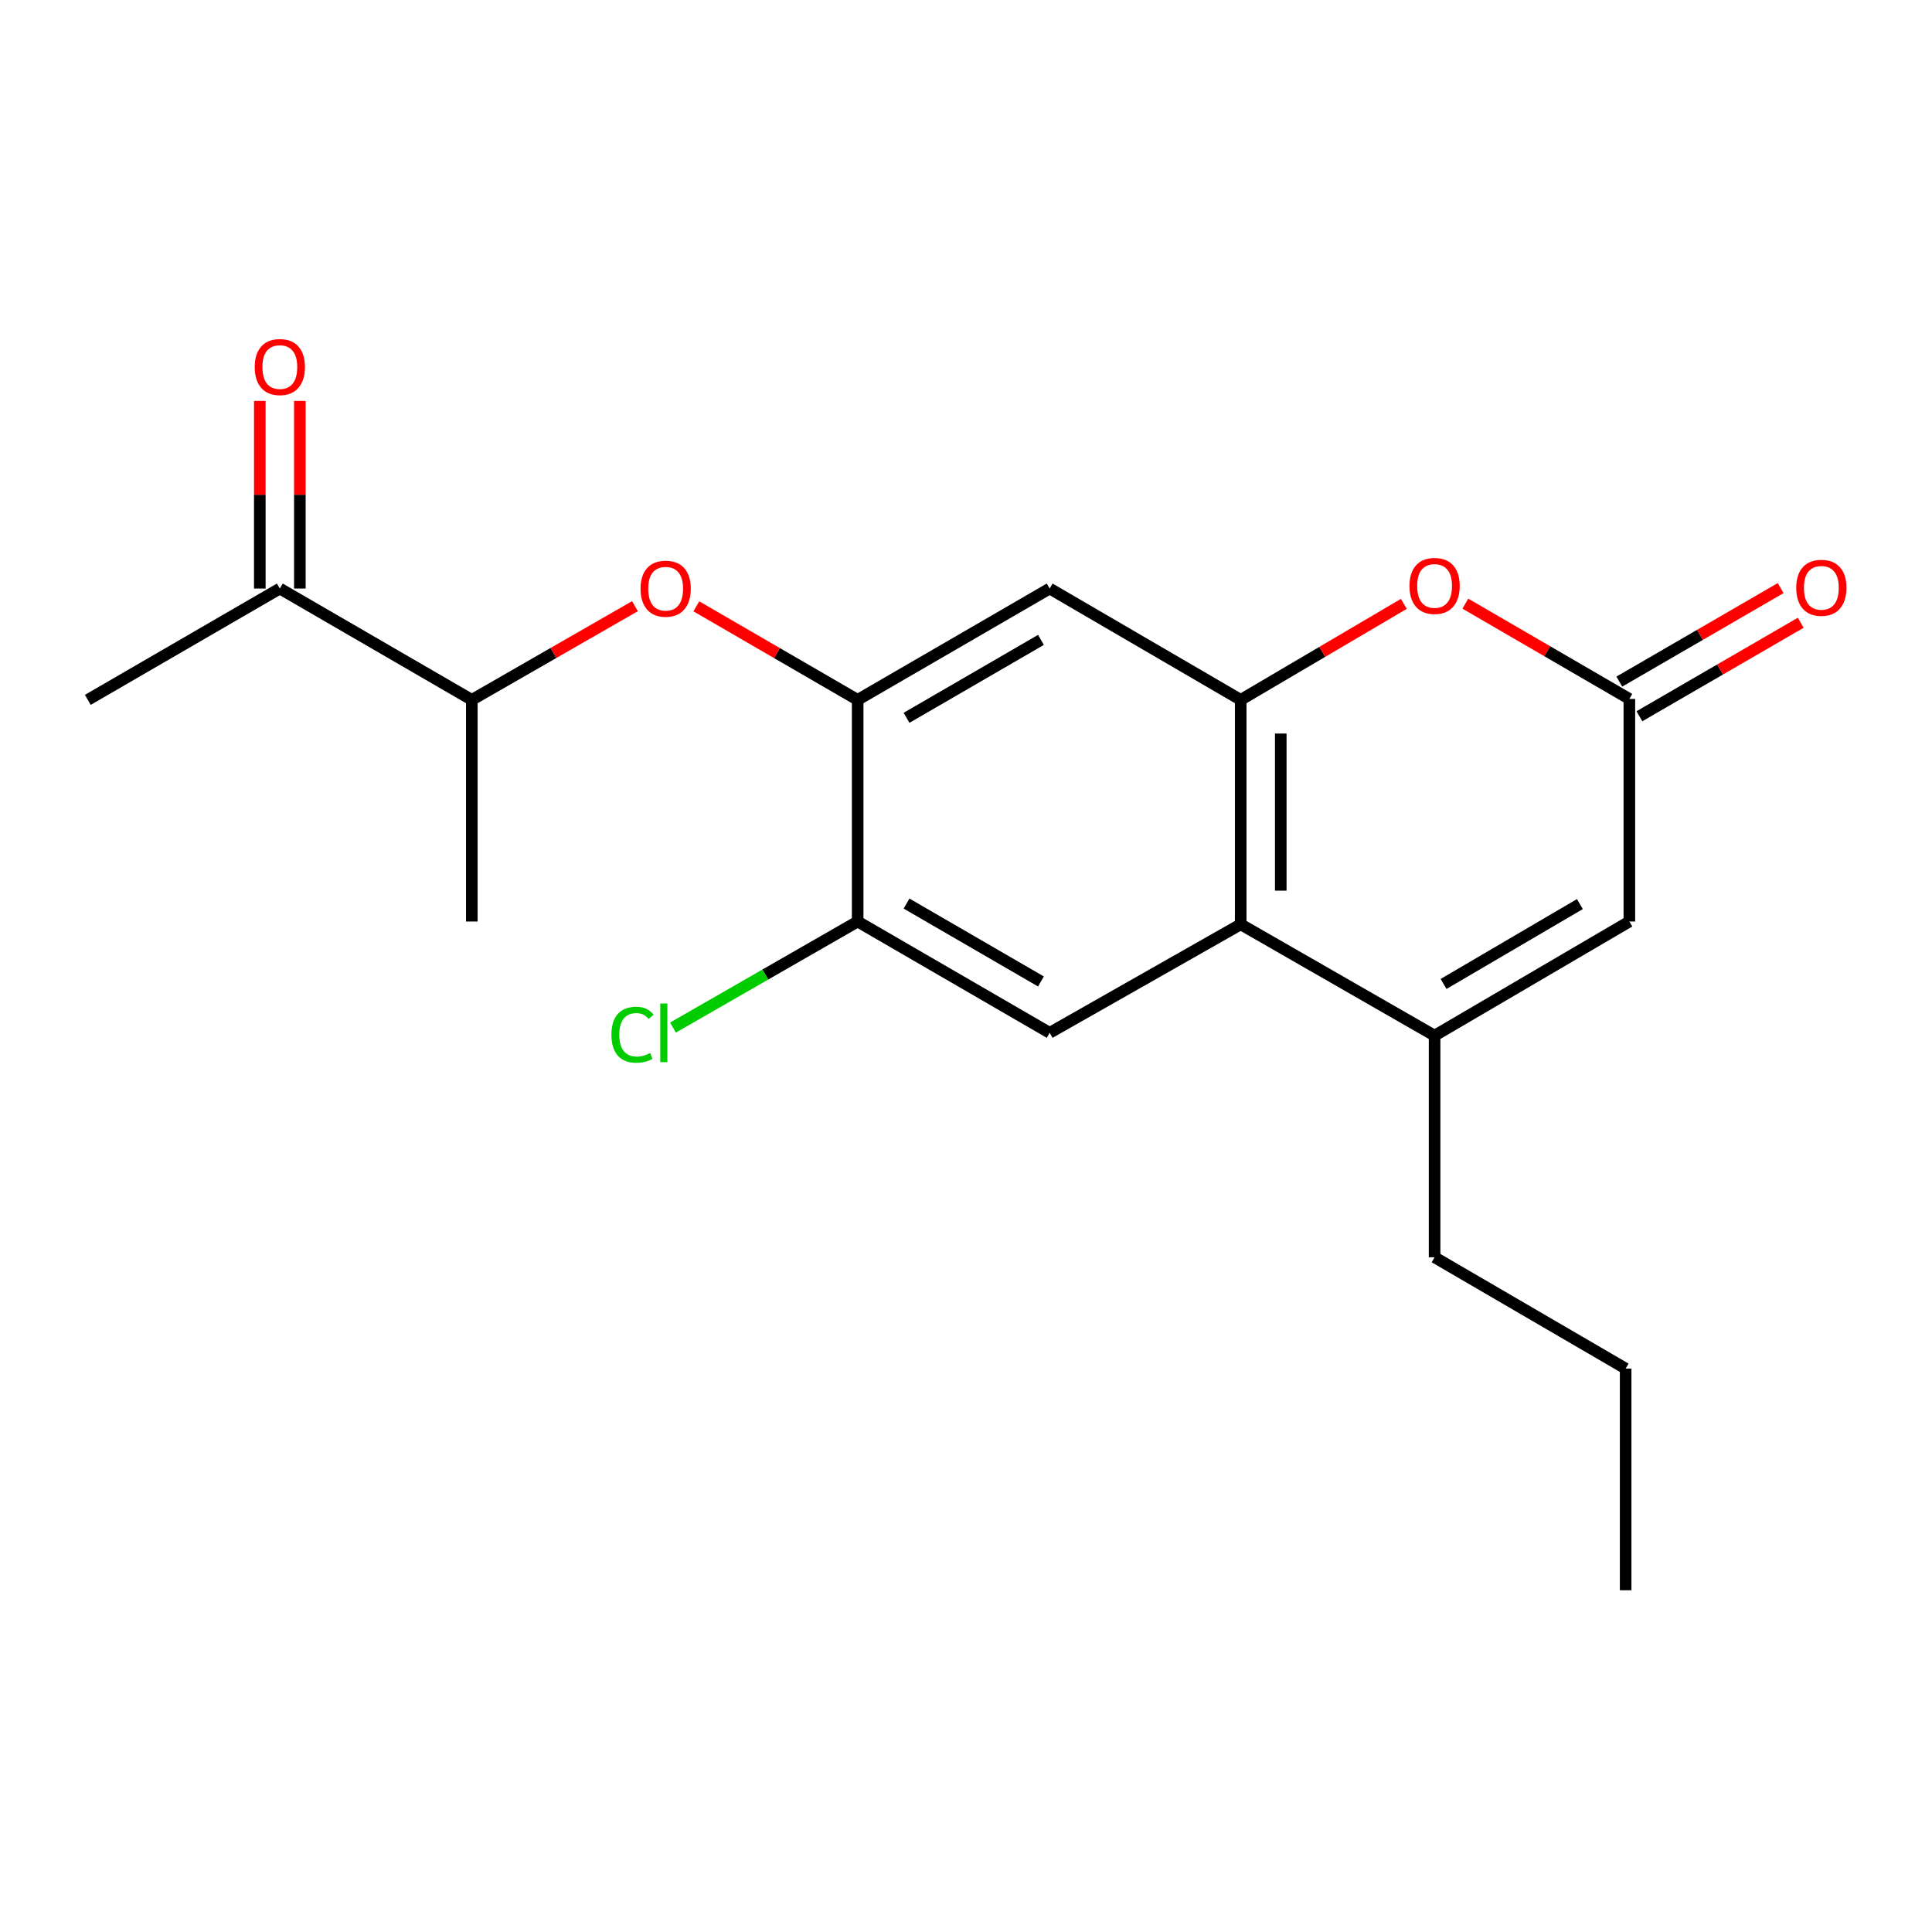 <?xml version='1.0' encoding='iso-8859-1'?>
<svg version='1.1' baseProfile='full'
              xmlns='http://www.w3.org/2000/svg'
                      xmlns:rdkit='http://www.rdkit.org/xml'
                      xmlns:xlink='http://www.w3.org/1999/xlink'
                  xml:space='preserve'
width='1000px' height='1000px' viewBox='0 0 1000 1000'>
<!-- END OF HEADER -->
<rect style='opacity:1.0;fill:#FFFFFF;stroke:none' width='1000' height='1000' x='0' y='0'> </rect>
<path class='bond-0' d='M 642.186,362.249 L 642.186,478.428' style='fill:none;fill-rule:evenodd;stroke:#000000;stroke-width:6px;stroke-linecap:butt;stroke-linejoin:miter;stroke-opacity:1' />
<path class='bond-0' d='M 662.918,379.676 L 662.918,461.001' style='fill:none;fill-rule:evenodd;stroke:#000000;stroke-width:6px;stroke-linecap:butt;stroke-linejoin:miter;stroke-opacity:1' />
<path class='bond-2' d='M 642.186,362.249 L 684.408,337.404' style='fill:none;fill-rule:evenodd;stroke:#000000;stroke-width:6px;stroke-linecap:butt;stroke-linejoin:miter;stroke-opacity:1' />
<path class='bond-2' d='M 684.408,337.404 L 726.629,312.56' style='fill:none;fill-rule:evenodd;stroke:#FF0000;stroke-width:6px;stroke-linecap:butt;stroke-linejoin:miter;stroke-opacity:1' />
<path class='bond-6' d='M 642.186,362.249 L 543.307,304.626' style='fill:none;fill-rule:evenodd;stroke:#000000;stroke-width:6px;stroke-linecap:butt;stroke-linejoin:miter;stroke-opacity:1' />
<path class='bond-1' d='M 642.186,478.428 L 742.54,536.039' style='fill:none;fill-rule:evenodd;stroke:#000000;stroke-width:6px;stroke-linecap:butt;stroke-linejoin:miter;stroke-opacity:1' />
<path class='bond-7' d='M 642.186,478.428 L 543.307,534.588' style='fill:none;fill-rule:evenodd;stroke:#000000;stroke-width:6px;stroke-linecap:butt;stroke-linejoin:miter;stroke-opacity:1' />
<path class='bond-15' d='M 742.54,536.039 L 742.54,650.767' style='fill:none;fill-rule:evenodd;stroke:#000000;stroke-width:6px;stroke-linecap:butt;stroke-linejoin:miter;stroke-opacity:1' />
<path class='bond-21' d='M 742.54,536.039 L 843.355,476.977' style='fill:none;fill-rule:evenodd;stroke:#000000;stroke-width:6px;stroke-linecap:butt;stroke-linejoin:miter;stroke-opacity:1' />
<path class='bond-21' d='M 747.182,509.292 L 817.753,467.948' style='fill:none;fill-rule:evenodd;stroke:#000000;stroke-width:6px;stroke-linecap:butt;stroke-linejoin:miter;stroke-opacity:1' />
<path class='bond-3' d='M 758.455,312.443 L 800.905,337.104' style='fill:none;fill-rule:evenodd;stroke:#FF0000;stroke-width:6px;stroke-linecap:butt;stroke-linejoin:miter;stroke-opacity:1' />
<path class='bond-3' d='M 800.905,337.104 L 843.355,361.765' style='fill:none;fill-rule:evenodd;stroke:#000000;stroke-width:6px;stroke-linecap:butt;stroke-linejoin:miter;stroke-opacity:1' />
<path class='bond-5' d='M 843.355,361.765 L 843.355,476.977' style='fill:none;fill-rule:evenodd;stroke:#000000;stroke-width:6px;stroke-linecap:butt;stroke-linejoin:miter;stroke-opacity:1' />
<path class='bond-12' d='M 848.553,370.733 L 890.304,346.533' style='fill:none;fill-rule:evenodd;stroke:#000000;stroke-width:6px;stroke-linecap:butt;stroke-linejoin:miter;stroke-opacity:1' />
<path class='bond-12' d='M 890.304,346.533 L 932.056,322.333' style='fill:none;fill-rule:evenodd;stroke:#FF0000;stroke-width:6px;stroke-linecap:butt;stroke-linejoin:miter;stroke-opacity:1' />
<path class='bond-12' d='M 838.156,352.797 L 879.908,328.597' style='fill:none;fill-rule:evenodd;stroke:#000000;stroke-width:6px;stroke-linecap:butt;stroke-linejoin:miter;stroke-opacity:1' />
<path class='bond-12' d='M 879.908,328.597 L 921.659,304.396' style='fill:none;fill-rule:evenodd;stroke:#FF0000;stroke-width:6px;stroke-linecap:butt;stroke-linejoin:miter;stroke-opacity:1' />
<path class='bond-4' d='M 443.921,362.249 L 543.307,304.626' style='fill:none;fill-rule:evenodd;stroke:#000000;stroke-width:6px;stroke-linecap:butt;stroke-linejoin:miter;stroke-opacity:1' />
<path class='bond-4' d='M 469.227,371.541 L 538.798,331.205' style='fill:none;fill-rule:evenodd;stroke:#000000;stroke-width:6px;stroke-linecap:butt;stroke-linejoin:miter;stroke-opacity:1' />
<path class='bond-8' d='M 443.921,362.249 L 443.921,476.977' style='fill:none;fill-rule:evenodd;stroke:#000000;stroke-width:6px;stroke-linecap:butt;stroke-linejoin:miter;stroke-opacity:1' />
<path class='bond-9' d='M 443.921,362.249 L 402.169,338.039' style='fill:none;fill-rule:evenodd;stroke:#000000;stroke-width:6px;stroke-linecap:butt;stroke-linejoin:miter;stroke-opacity:1' />
<path class='bond-9' d='M 402.169,338.039 L 360.418,313.829' style='fill:none;fill-rule:evenodd;stroke:#FF0000;stroke-width:6px;stroke-linecap:butt;stroke-linejoin:miter;stroke-opacity:1' />
<path class='bond-20' d='M 543.307,534.588 L 443.921,476.977' style='fill:none;fill-rule:evenodd;stroke:#000000;stroke-width:6px;stroke-linecap:butt;stroke-linejoin:miter;stroke-opacity:1' />
<path class='bond-20' d='M 538.796,508.01 L 469.226,467.682' style='fill:none;fill-rule:evenodd;stroke:#000000;stroke-width:6px;stroke-linecap:butt;stroke-linejoin:miter;stroke-opacity:1' />
<path class='bond-14' d='M 443.921,476.977 L 396.122,504.424' style='fill:none;fill-rule:evenodd;stroke:#000000;stroke-width:6px;stroke-linecap:butt;stroke-linejoin:miter;stroke-opacity:1' />
<path class='bond-14' d='M 396.122,504.424 L 348.323,531.871' style='fill:none;fill-rule:evenodd;stroke:#00CC00;stroke-width:6px;stroke-linecap:butt;stroke-linejoin:miter;stroke-opacity:1' />
<path class='bond-10' d='M 328.654,313.753 L 286.435,338.001' style='fill:none;fill-rule:evenodd;stroke:#FF0000;stroke-width:6px;stroke-linecap:butt;stroke-linejoin:miter;stroke-opacity:1' />
<path class='bond-10' d='M 286.435,338.001 L 244.215,362.249' style='fill:none;fill-rule:evenodd;stroke:#000000;stroke-width:6px;stroke-linecap:butt;stroke-linejoin:miter;stroke-opacity:1' />
<path class='bond-11' d='M 244.215,362.249 L 144.841,304.626' style='fill:none;fill-rule:evenodd;stroke:#000000;stroke-width:6px;stroke-linecap:butt;stroke-linejoin:miter;stroke-opacity:1' />
<path class='bond-17' d='M 244.215,362.249 L 244.215,476.977' style='fill:none;fill-rule:evenodd;stroke:#000000;stroke-width:6px;stroke-linecap:butt;stroke-linejoin:miter;stroke-opacity:1' />
<path class='bond-13' d='M 155.207,304.626 L 155.207,256.076' style='fill:none;fill-rule:evenodd;stroke:#000000;stroke-width:6px;stroke-linecap:butt;stroke-linejoin:miter;stroke-opacity:1' />
<path class='bond-13' d='M 155.207,256.076 L 155.207,207.526' style='fill:none;fill-rule:evenodd;stroke:#FF0000;stroke-width:6px;stroke-linecap:butt;stroke-linejoin:miter;stroke-opacity:1' />
<path class='bond-13' d='M 134.475,304.626 L 134.475,256.076' style='fill:none;fill-rule:evenodd;stroke:#000000;stroke-width:6px;stroke-linecap:butt;stroke-linejoin:miter;stroke-opacity:1' />
<path class='bond-13' d='M 134.475,256.076 L 134.475,207.526' style='fill:none;fill-rule:evenodd;stroke:#FF0000;stroke-width:6px;stroke-linecap:butt;stroke-linejoin:miter;stroke-opacity:1' />
<path class='bond-16' d='M 144.841,304.626 L 45.455,362.249' style='fill:none;fill-rule:evenodd;stroke:#000000;stroke-width:6px;stroke-linecap:butt;stroke-linejoin:miter;stroke-opacity:1' />
<path class='bond-18' d='M 742.54,650.767 L 841.431,708.379' style='fill:none;fill-rule:evenodd;stroke:#000000;stroke-width:6px;stroke-linecap:butt;stroke-linejoin:miter;stroke-opacity:1' />
<path class='bond-19' d='M 841.431,708.379 L 841.431,823.118' style='fill:none;fill-rule:evenodd;stroke:#000000;stroke-width:6px;stroke-linecap:butt;stroke-linejoin:miter;stroke-opacity:1' />
<path  class='atom-3' d='M 729.54 303.278
Q 729.54 296.478, 732.9 292.678
Q 736.26 288.878, 742.54 288.878
Q 748.82 288.878, 752.18 292.678
Q 755.54 296.478, 755.54 303.278
Q 755.54 310.158, 752.14 314.078
Q 748.74 317.958, 742.54 317.958
Q 736.3 317.958, 732.9 314.078
Q 729.54 310.198, 729.54 303.278
M 742.54 314.758
Q 746.86 314.758, 749.18 311.878
Q 751.54 308.958, 751.54 303.278
Q 751.54 297.718, 749.18 294.918
Q 746.86 292.078, 742.54 292.078
Q 738.22 292.078, 735.86 294.878
Q 733.54 297.678, 733.54 303.278
Q 733.54 308.998, 735.86 311.878
Q 738.22 314.758, 742.54 314.758
' fill='#FF0000'/>
<path  class='atom-10' d='M 331.546 304.706
Q 331.546 297.906, 334.906 294.106
Q 338.266 290.306, 344.546 290.306
Q 350.826 290.306, 354.186 294.106
Q 357.546 297.906, 357.546 304.706
Q 357.546 311.586, 354.146 315.506
Q 350.746 319.386, 344.546 319.386
Q 338.306 319.386, 334.906 315.506
Q 331.546 311.626, 331.546 304.706
M 344.546 316.186
Q 348.866 316.186, 351.186 313.306
Q 353.546 310.386, 353.546 304.706
Q 353.546 299.146, 351.186 296.346
Q 348.866 293.506, 344.546 293.506
Q 340.226 293.506, 337.866 296.306
Q 335.546 299.106, 335.546 304.706
Q 335.546 310.426, 337.866 313.306
Q 340.226 316.186, 344.546 316.186
' fill='#FF0000'/>
<path  class='atom-13' d='M 929.729 304.245
Q 929.729 297.445, 933.089 293.645
Q 936.449 289.845, 942.729 289.845
Q 949.009 289.845, 952.369 293.645
Q 955.729 297.445, 955.729 304.245
Q 955.729 311.125, 952.329 315.045
Q 948.929 318.925, 942.729 318.925
Q 936.489 318.925, 933.089 315.045
Q 929.729 311.165, 929.729 304.245
M 942.729 315.725
Q 947.049 315.725, 949.369 312.845
Q 951.729 309.925, 951.729 304.245
Q 951.729 298.685, 949.369 295.885
Q 947.049 293.045, 942.729 293.045
Q 938.409 293.045, 936.049 295.845
Q 933.729 298.645, 933.729 304.245
Q 933.729 309.965, 936.049 312.845
Q 938.409 315.725, 942.729 315.725
' fill='#FF0000'/>
<path  class='atom-14' d='M 131.841 189.978
Q 131.841 183.178, 135.201 179.378
Q 138.561 175.578, 144.841 175.578
Q 151.121 175.578, 154.481 179.378
Q 157.841 183.178, 157.841 189.978
Q 157.841 196.858, 154.441 200.778
Q 151.041 204.658, 144.841 204.658
Q 138.601 204.658, 135.201 200.778
Q 131.841 196.898, 131.841 189.978
M 144.841 201.458
Q 149.161 201.458, 151.481 198.578
Q 153.841 195.658, 153.841 189.978
Q 153.841 184.418, 151.481 181.618
Q 149.161 178.778, 144.841 178.778
Q 140.521 178.778, 138.161 181.578
Q 135.841 184.378, 135.841 189.978
Q 135.841 195.698, 138.161 198.578
Q 140.521 201.458, 144.841 201.458
' fill='#FF0000'/>
<path  class='atom-15' d='M 316.47 535.568
Q 316.47 528.528, 319.75 524.848
Q 323.07 521.128, 329.35 521.128
Q 335.19 521.128, 338.31 525.248
L 335.67 527.408
Q 333.39 524.408, 329.35 524.408
Q 325.07 524.408, 322.79 527.288
Q 320.55 530.128, 320.55 535.568
Q 320.55 541.168, 322.87 544.048
Q 325.23 546.928, 329.79 546.928
Q 332.91 546.928, 336.55 545.048
L 337.67 548.048
Q 336.19 549.008, 333.95 549.568
Q 331.71 550.128, 329.23 550.128
Q 323.07 550.128, 319.75 546.368
Q 316.47 542.608, 316.47 535.568
' fill='#00CC00'/>
<path  class='atom-15' d='M 341.75 519.408
L 345.43 519.408
L 345.43 549.768
L 341.75 549.768
L 341.75 519.408
' fill='#00CC00'/>
</svg>
